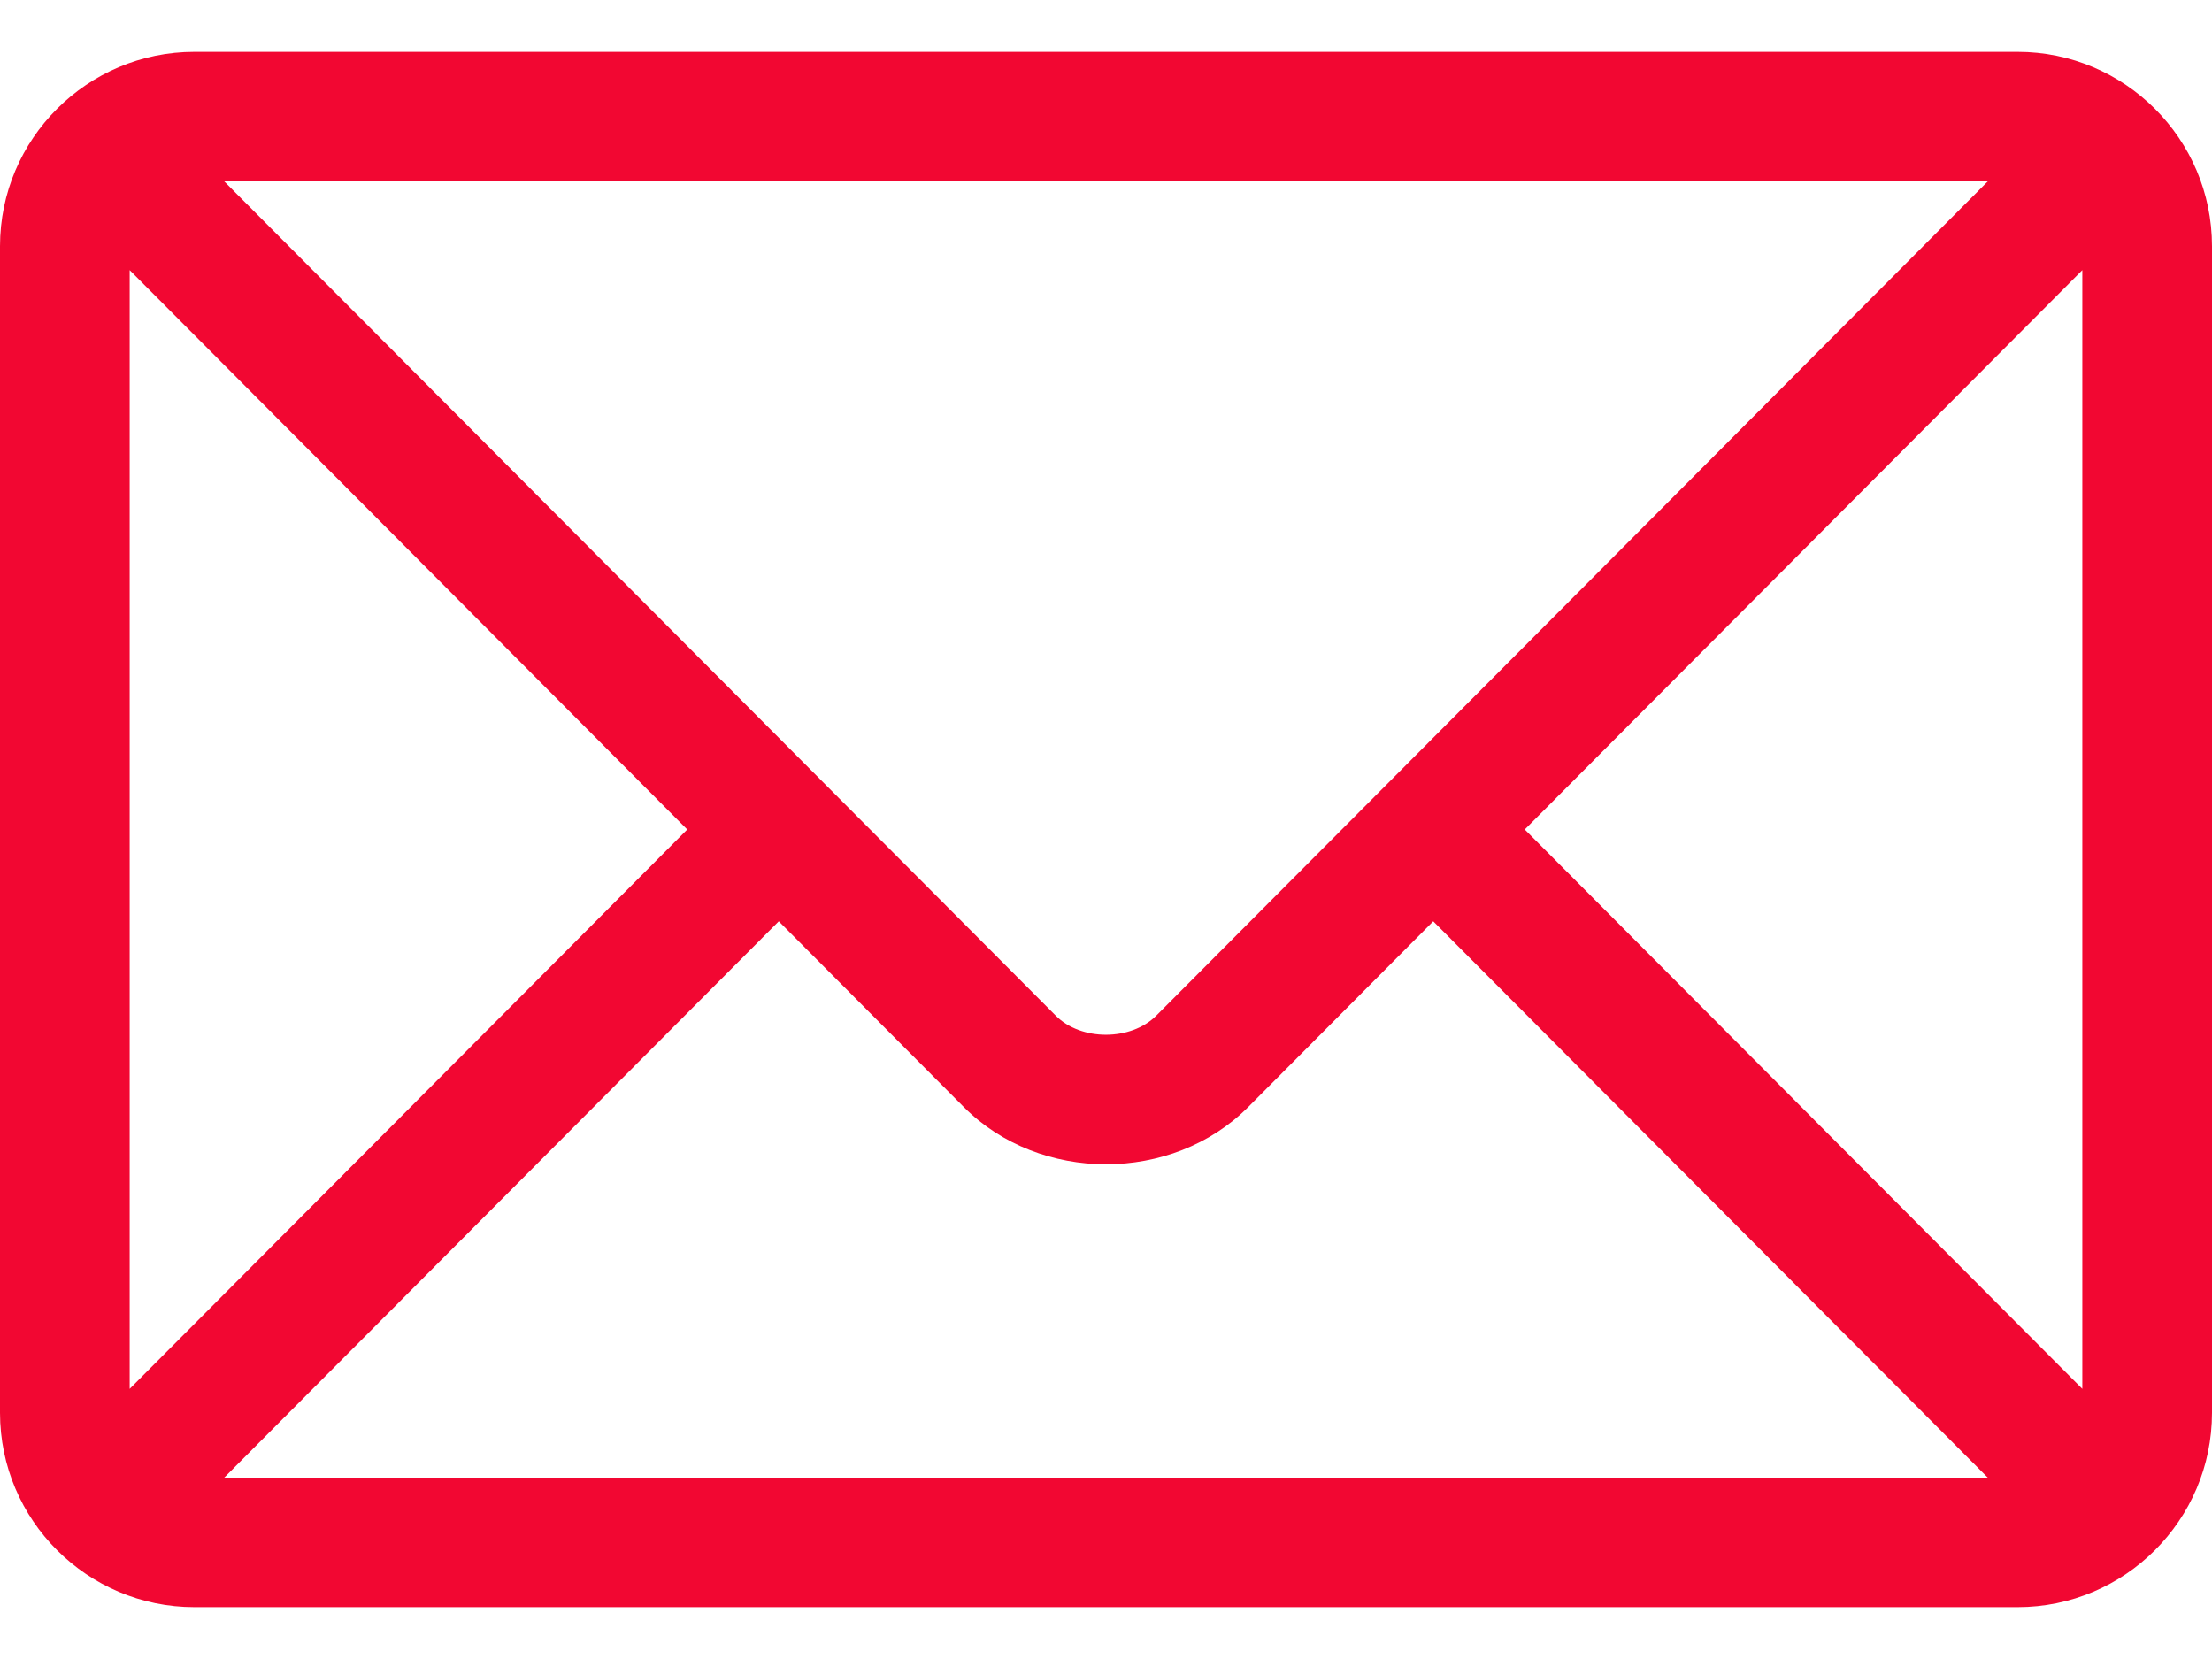 <svg width="16" height="12" viewBox="0 0 16 12" fill="none" xmlns="http://www.w3.org/2000/svg">
<path d="M14.594 0.375H1.406C0.632 0.375 0 1.005 0 1.781V10.219C0 10.996 0.633 11.625 1.406 11.625H14.594C15.368 11.625 16 10.995 16 10.219V1.781C16 1.004 15.367 0.375 14.594 0.375ZM14.378 1.312C13.923 1.769 8.583 7.127 8.363 7.347C8.18 7.53 7.82 7.531 7.637 7.347L1.622 1.312H14.378ZM0.938 10.046V1.954L4.971 6L0.938 10.046ZM1.622 10.688L5.633 6.664L6.973 8.009C7.522 8.559 8.478 8.559 9.027 8.009L10.367 6.664L14.378 10.688H1.622ZM15.062 10.046L11.029 6L15.062 1.954V10.046Z" fill="#F20732"/>
</svg>
